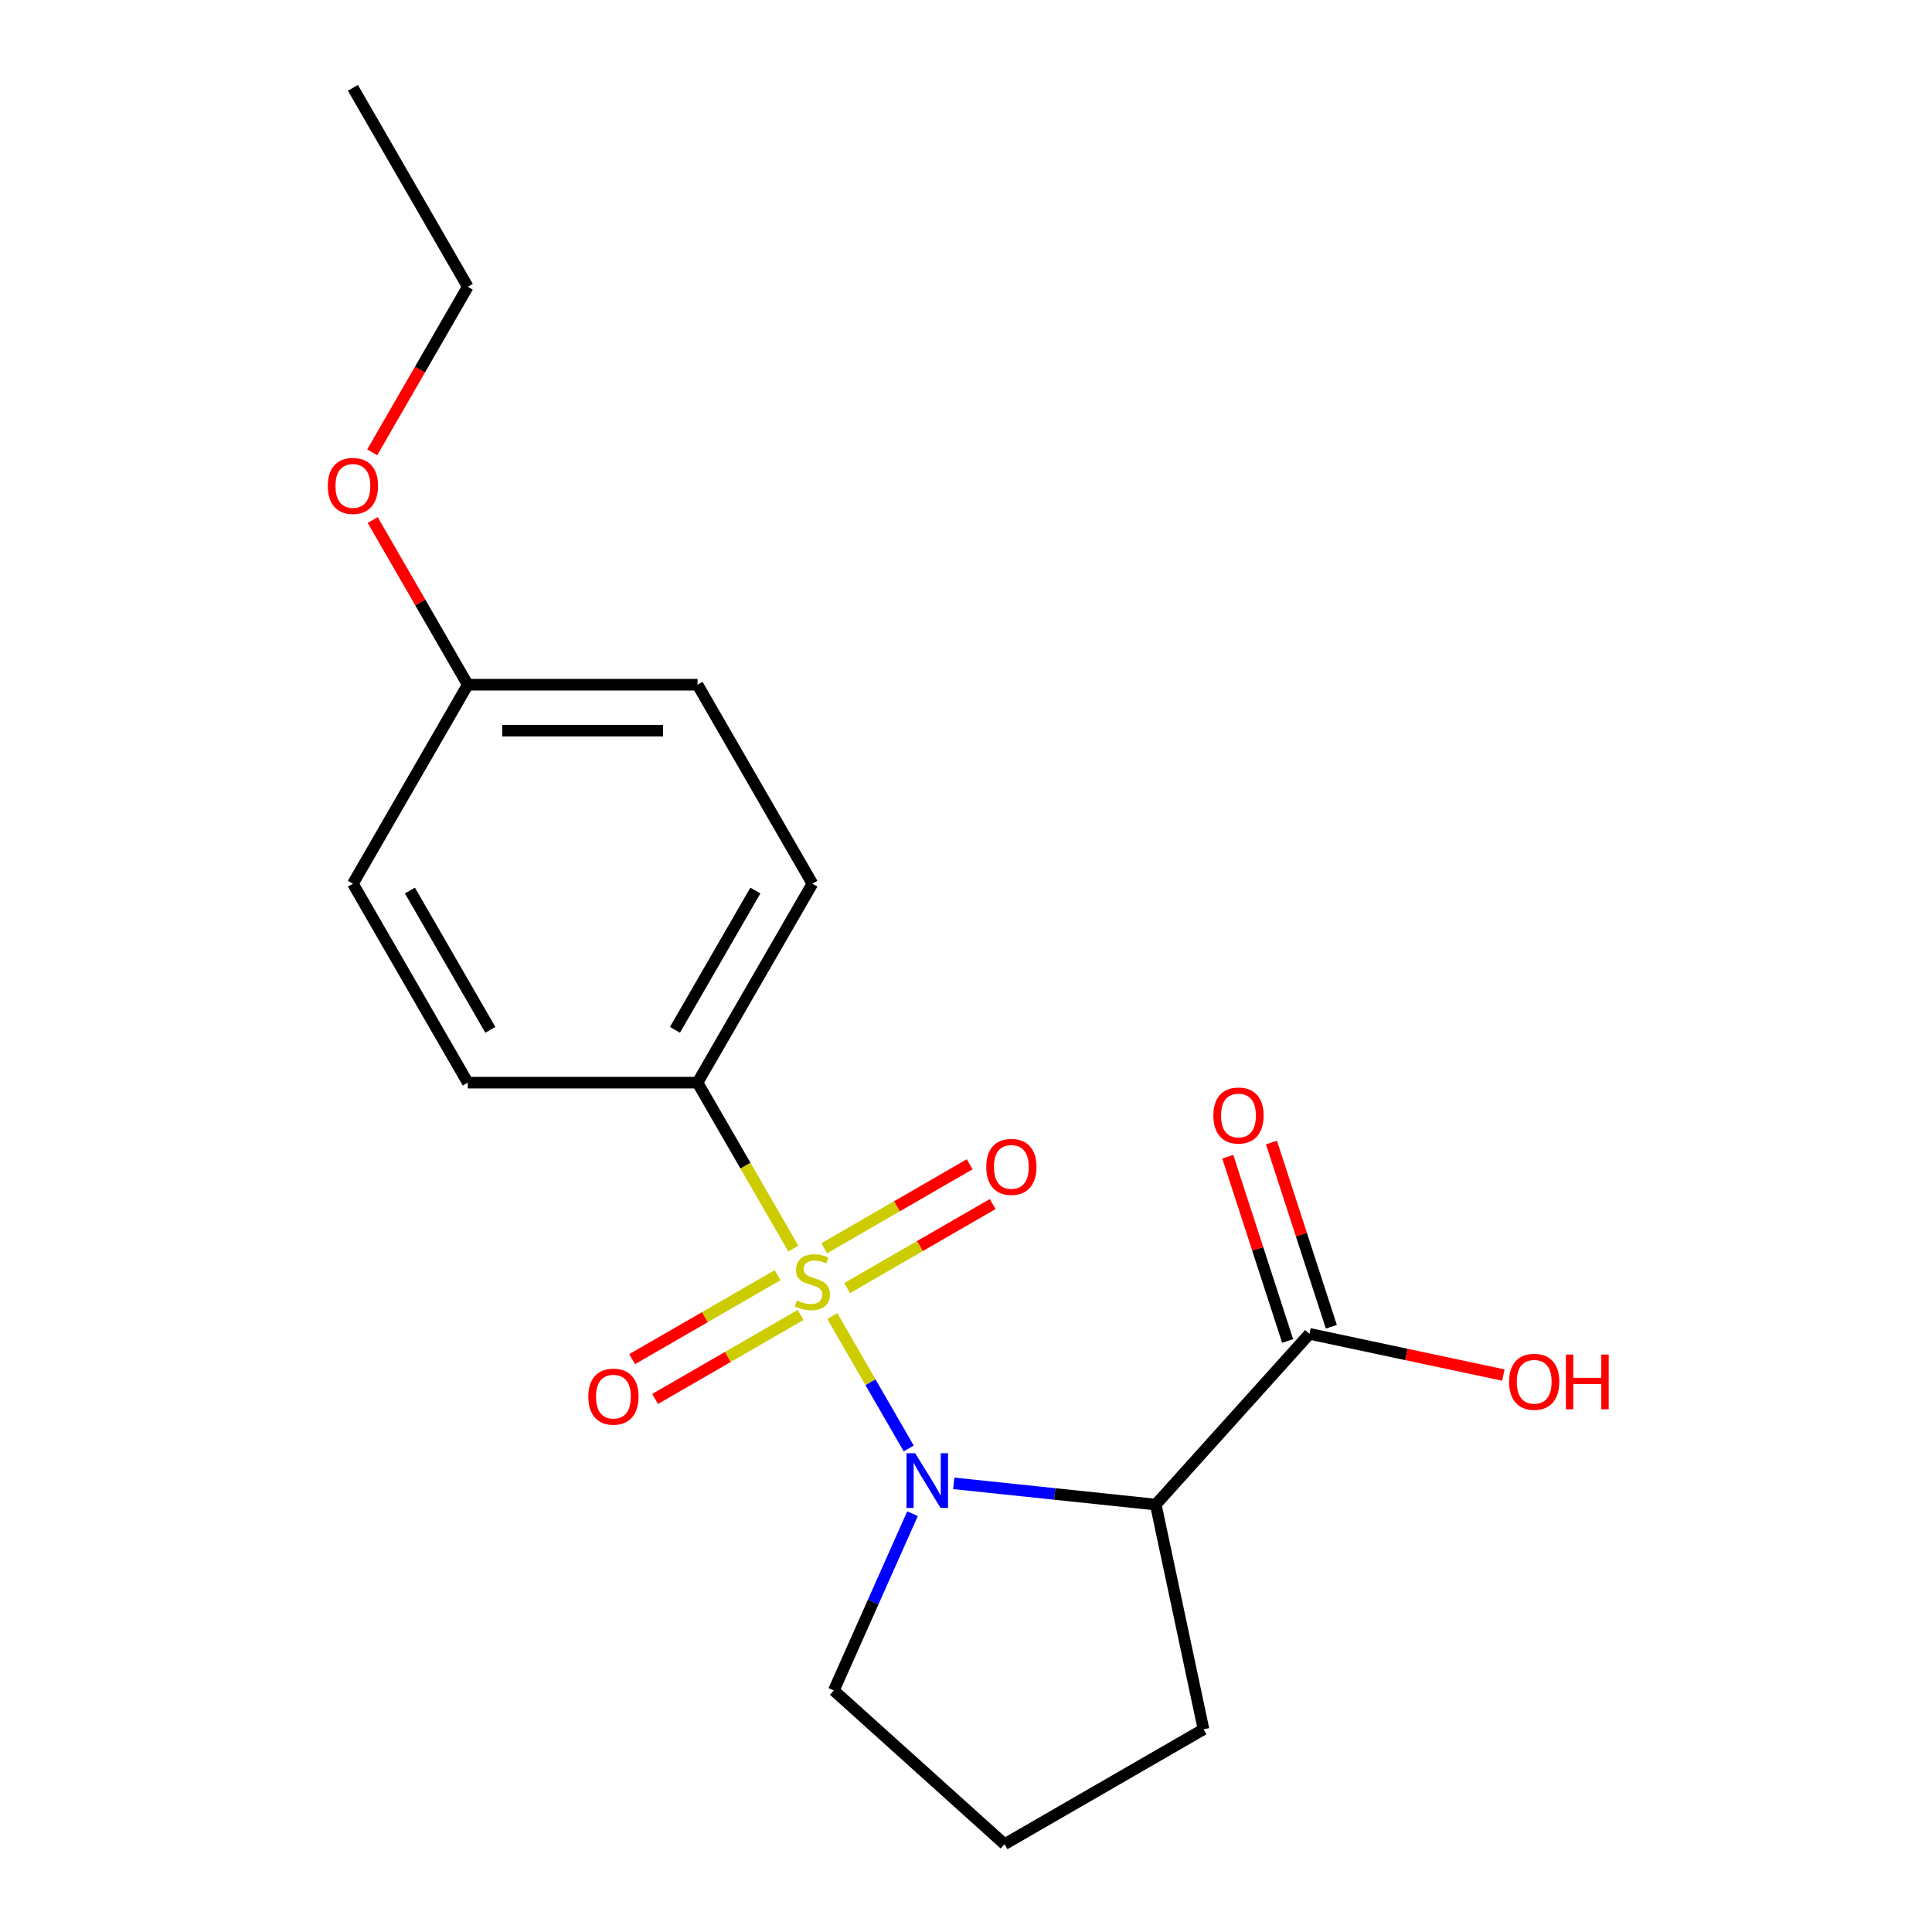 <?xml version='1.0' encoding='iso-8859-1'?>
<svg version='1.1' baseProfile='full'
              xmlns='http://www.w3.org/2000/svg'
                      xmlns:rdkit='http://www.rdkit.org/xml'
                      xmlns:xlink='http://www.w3.org/1999/xlink'
                  xml:space='preserve'
width='1000px' height='1000px' viewBox='0 0 1000 1000'>
<!-- END OF HEADER -->
<rect style='opacity:1.0;fill:#FFFFFF;stroke:none' width='1000' height='1000' x='0' y='0'> </rect>
<path class='bond-0' d='M 430.8,681.21 L 450.578,715.467' style='fill:none;fill-rule:evenodd;stroke:#CCCC00;stroke-width:6px;stroke-linecap:butt;stroke-linejoin:miter;stroke-opacity:1' />
<path class='bond-0' d='M 450.578,715.467 L 470.357,749.723' style='fill:none;fill-rule:evenodd;stroke:#0000FF;stroke-width:6px;stroke-linecap:butt;stroke-linejoin:miter;stroke-opacity:1' />
<path class='bond-3' d='M 410.624,646.264 L 385.83,603.319' style='fill:none;fill-rule:evenodd;stroke:#CCCC00;stroke-width:6px;stroke-linecap:butt;stroke-linejoin:miter;stroke-opacity:1' />
<path class='bond-3' d='M 385.83,603.319 L 361.035,560.373' style='fill:none;fill-rule:evenodd;stroke:#000000;stroke-width:6px;stroke-linecap:butt;stroke-linejoin:miter;stroke-opacity:1' />
<path class='bond-4' d='M 402.494,660.017 L 364.841,681.756' style='fill:none;fill-rule:evenodd;stroke:#CCCC00;stroke-width:6px;stroke-linecap:butt;stroke-linejoin:miter;stroke-opacity:1' />
<path class='bond-4' d='M 364.841,681.756 L 327.188,703.495' style='fill:none;fill-rule:evenodd;stroke:#FF0000;stroke-width:6px;stroke-linecap:butt;stroke-linejoin:miter;stroke-opacity:1' />
<path class='bond-4' d='M 414.386,680.614 L 376.733,702.353' style='fill:none;fill-rule:evenodd;stroke:#CCCC00;stroke-width:6px;stroke-linecap:butt;stroke-linejoin:miter;stroke-opacity:1' />
<path class='bond-4' d='M 376.733,702.353 L 339.08,724.092' style='fill:none;fill-rule:evenodd;stroke:#FF0000;stroke-width:6px;stroke-linecap:butt;stroke-linejoin:miter;stroke-opacity:1' />
<path class='bond-5' d='M 438.492,666.697 L 476.145,644.958' style='fill:none;fill-rule:evenodd;stroke:#CCCC00;stroke-width:6px;stroke-linecap:butt;stroke-linejoin:miter;stroke-opacity:1' />
<path class='bond-5' d='M 476.145,644.958 L 513.798,623.219' style='fill:none;fill-rule:evenodd;stroke:#FF0000;stroke-width:6px;stroke-linecap:butt;stroke-linejoin:miter;stroke-opacity:1' />
<path class='bond-5' d='M 426.6,646.1 L 464.253,624.361' style='fill:none;fill-rule:evenodd;stroke:#CCCC00;stroke-width:6px;stroke-linecap:butt;stroke-linejoin:miter;stroke-opacity:1' />
<path class='bond-5' d='M 464.253,624.361 L 501.906,602.622' style='fill:none;fill-rule:evenodd;stroke:#FF0000;stroke-width:6px;stroke-linecap:butt;stroke-linejoin:miter;stroke-opacity:1' />
<path class='bond-1' d='M 493.664,767.782 L 545.939,773.277' style='fill:none;fill-rule:evenodd;stroke:#0000FF;stroke-width:6px;stroke-linecap:butt;stroke-linejoin:miter;stroke-opacity:1' />
<path class='bond-1' d='M 545.939,773.277 L 598.215,778.771' style='fill:none;fill-rule:evenodd;stroke:#000000;stroke-width:6px;stroke-linecap:butt;stroke-linejoin:miter;stroke-opacity:1' />
<path class='bond-9' d='M 472.323,783.474 L 451.953,829.225' style='fill:none;fill-rule:evenodd;stroke:#0000FF;stroke-width:6px;stroke-linecap:butt;stroke-linejoin:miter;stroke-opacity:1' />
<path class='bond-9' d='M 451.953,829.225 L 431.583,874.976' style='fill:none;fill-rule:evenodd;stroke:#000000;stroke-width:6px;stroke-linecap:butt;stroke-linejoin:miter;stroke-opacity:1' />
<path class='bond-2' d='M 598.215,778.771 L 677.785,690.4' style='fill:none;fill-rule:evenodd;stroke:#000000;stroke-width:6px;stroke-linecap:butt;stroke-linejoin:miter;stroke-opacity:1' />
<path class='bond-11' d='M 598.215,778.771 L 622.939,895.088' style='fill:none;fill-rule:evenodd;stroke:#000000;stroke-width:6px;stroke-linecap:butt;stroke-linejoin:miter;stroke-opacity:1' />
<path class='bond-6' d='M 689.094,686.725 L 673.602,639.044' style='fill:none;fill-rule:evenodd;stroke:#000000;stroke-width:6px;stroke-linecap:butt;stroke-linejoin:miter;stroke-opacity:1' />
<path class='bond-6' d='M 673.602,639.044 L 658.109,591.362' style='fill:none;fill-rule:evenodd;stroke:#FF0000;stroke-width:6px;stroke-linecap:butt;stroke-linejoin:miter;stroke-opacity:1' />
<path class='bond-6' d='M 666.475,694.074 L 650.983,646.393' style='fill:none;fill-rule:evenodd;stroke:#000000;stroke-width:6px;stroke-linecap:butt;stroke-linejoin:miter;stroke-opacity:1' />
<path class='bond-6' d='M 650.983,646.393 L 635.49,598.712' style='fill:none;fill-rule:evenodd;stroke:#FF0000;stroke-width:6px;stroke-linecap:butt;stroke-linejoin:miter;stroke-opacity:1' />
<path class='bond-10' d='M 677.785,690.4 L 727.957,701.064' style='fill:none;fill-rule:evenodd;stroke:#000000;stroke-width:6px;stroke-linecap:butt;stroke-linejoin:miter;stroke-opacity:1' />
<path class='bond-10' d='M 727.957,701.064 L 778.129,711.728' style='fill:none;fill-rule:evenodd;stroke:#FF0000;stroke-width:6px;stroke-linecap:butt;stroke-linejoin:miter;stroke-opacity:1' />
<path class='bond-7' d='M 361.035,560.373 L 420.493,457.39' style='fill:none;fill-rule:evenodd;stroke:#000000;stroke-width:6px;stroke-linecap:butt;stroke-linejoin:miter;stroke-opacity:1' />
<path class='bond-7' d='M 349.357,533.034 L 390.978,460.946' style='fill:none;fill-rule:evenodd;stroke:#000000;stroke-width:6px;stroke-linecap:butt;stroke-linejoin:miter;stroke-opacity:1' />
<path class='bond-8' d='M 361.035,560.373 L 242.12,560.373' style='fill:none;fill-rule:evenodd;stroke:#000000;stroke-width:6px;stroke-linecap:butt;stroke-linejoin:miter;stroke-opacity:1' />
<path class='bond-13' d='M 420.493,457.39 L 361.035,354.406' style='fill:none;fill-rule:evenodd;stroke:#000000;stroke-width:6px;stroke-linecap:butt;stroke-linejoin:miter;stroke-opacity:1' />
<path class='bond-14' d='M 242.12,560.373 L 182.662,457.39' style='fill:none;fill-rule:evenodd;stroke:#000000;stroke-width:6px;stroke-linecap:butt;stroke-linejoin:miter;stroke-opacity:1' />
<path class='bond-14' d='M 253.798,533.034 L 212.178,460.946' style='fill:none;fill-rule:evenodd;stroke:#000000;stroke-width:6px;stroke-linecap:butt;stroke-linejoin:miter;stroke-opacity:1' />
<path class='bond-16' d='M 431.583,874.976 L 519.955,954.545' style='fill:none;fill-rule:evenodd;stroke:#000000;stroke-width:6px;stroke-linecap:butt;stroke-linejoin:miter;stroke-opacity:1' />
<path class='bond-20' d='M 622.939,895.088 L 519.955,954.545' style='fill:none;fill-rule:evenodd;stroke:#000000;stroke-width:6px;stroke-linecap:butt;stroke-linejoin:miter;stroke-opacity:1' />
<path class='bond-12' d='M 242.12,354.406 L 182.662,457.39' style='fill:none;fill-rule:evenodd;stroke:#000000;stroke-width:6px;stroke-linecap:butt;stroke-linejoin:miter;stroke-opacity:1' />
<path class='bond-15' d='M 242.12,354.406 L 217.51,311.78' style='fill:none;fill-rule:evenodd;stroke:#000000;stroke-width:6px;stroke-linecap:butt;stroke-linejoin:miter;stroke-opacity:1' />
<path class='bond-15' d='M 217.51,311.78 L 192.9,269.155' style='fill:none;fill-rule:evenodd;stroke:#FF0000;stroke-width:6px;stroke-linecap:butt;stroke-linejoin:miter;stroke-opacity:1' />
<path class='bond-19' d='M 242.12,354.406 L 361.035,354.406' style='fill:none;fill-rule:evenodd;stroke:#000000;stroke-width:6px;stroke-linecap:butt;stroke-linejoin:miter;stroke-opacity:1' />
<path class='bond-19' d='M 259.957,378.189 L 343.198,378.189' style='fill:none;fill-rule:evenodd;stroke:#000000;stroke-width:6px;stroke-linecap:butt;stroke-linejoin:miter;stroke-opacity:1' />
<path class='bond-17' d='M 192.646,234.129 L 217.383,191.284' style='fill:none;fill-rule:evenodd;stroke:#FF0000;stroke-width:6px;stroke-linecap:butt;stroke-linejoin:miter;stroke-opacity:1' />
<path class='bond-17' d='M 217.383,191.284 L 242.12,148.438' style='fill:none;fill-rule:evenodd;stroke:#000000;stroke-width:6px;stroke-linecap:butt;stroke-linejoin:miter;stroke-opacity:1' />
<path class='bond-18' d='M 242.12,148.438 L 182.662,45.455' style='fill:none;fill-rule:evenodd;stroke:#000000;stroke-width:6px;stroke-linecap:butt;stroke-linejoin:miter;stroke-opacity:1' />
<path  class='atom-0' d='M 412.493 673.077
Q 412.813 673.197, 414.133 673.757
Q 415.453 674.317, 416.893 674.677
Q 418.373 674.997, 419.813 674.997
Q 422.493 674.997, 424.053 673.717
Q 425.613 672.397, 425.613 670.117
Q 425.613 668.557, 424.813 667.597
Q 424.053 666.637, 422.853 666.117
Q 421.653 665.597, 419.653 664.997
Q 417.133 664.237, 415.613 663.517
Q 414.133 662.797, 413.053 661.277
Q 412.013 659.757, 412.013 657.197
Q 412.013 653.637, 414.413 651.437
Q 416.853 649.237, 421.653 649.237
Q 424.933 649.237, 428.653 650.797
L 427.733 653.877
Q 424.333 652.477, 421.773 652.477
Q 419.013 652.477, 417.493 653.637
Q 415.973 654.757, 416.013 656.717
Q 416.013 658.237, 416.773 659.157
Q 417.573 660.077, 418.693 660.597
Q 419.853 661.117, 421.773 661.717
Q 424.333 662.517, 425.853 663.317
Q 427.373 664.117, 428.453 665.757
Q 429.573 667.357, 429.573 670.117
Q 429.573 674.037, 426.933 676.157
Q 424.333 678.237, 419.973 678.237
Q 417.453 678.237, 415.533 677.677
Q 413.653 677.157, 411.413 676.237
L 412.493 673.077
' fill='#CCCC00'/>
<path  class='atom-1' d='M 473.691 752.181
L 482.971 767.181
Q 483.891 768.661, 485.371 771.341
Q 486.851 774.021, 486.931 774.181
L 486.931 752.181
L 490.691 752.181
L 490.691 780.501
L 486.811 780.501
L 476.851 764.101
Q 475.691 762.181, 474.451 759.981
Q 473.251 757.781, 472.891 757.101
L 472.891 780.501
L 469.211 780.501
L 469.211 752.181
L 473.691 752.181
' fill='#0000FF'/>
<path  class='atom-5' d='M 304.509 722.895
Q 304.509 716.095, 307.869 712.295
Q 311.229 708.495, 317.509 708.495
Q 323.789 708.495, 327.149 712.295
Q 330.509 716.095, 330.509 722.895
Q 330.509 729.775, 327.109 733.695
Q 323.709 737.575, 317.509 737.575
Q 311.269 737.575, 307.869 733.695
Q 304.509 729.815, 304.509 722.895
M 317.509 734.375
Q 321.829 734.375, 324.149 731.495
Q 326.509 728.575, 326.509 722.895
Q 326.509 717.335, 324.149 714.535
Q 321.829 711.695, 317.509 711.695
Q 313.189 711.695, 310.829 714.495
Q 308.509 717.295, 308.509 722.895
Q 308.509 728.615, 310.829 731.495
Q 313.189 734.375, 317.509 734.375
' fill='#FF0000'/>
<path  class='atom-6' d='M 510.477 603.979
Q 510.477 597.179, 513.837 593.379
Q 517.197 589.579, 523.477 589.579
Q 529.757 589.579, 533.117 593.379
Q 536.477 597.179, 536.477 603.979
Q 536.477 610.859, 533.077 614.779
Q 529.677 618.659, 523.477 618.659
Q 517.237 618.659, 513.837 614.779
Q 510.477 610.899, 510.477 603.979
M 523.477 615.459
Q 527.797 615.459, 530.117 612.579
Q 532.477 609.659, 532.477 603.979
Q 532.477 598.419, 530.117 595.619
Q 527.797 592.779, 523.477 592.779
Q 519.157 592.779, 516.797 595.579
Q 514.477 598.379, 514.477 603.979
Q 514.477 609.699, 516.797 612.579
Q 519.157 615.459, 523.477 615.459
' fill='#FF0000'/>
<path  class='atom-7' d='M 628.038 577.384
Q 628.038 570.584, 631.398 566.784
Q 634.758 562.984, 641.038 562.984
Q 647.318 562.984, 650.678 566.784
Q 654.038 570.584, 654.038 577.384
Q 654.038 584.264, 650.638 588.184
Q 647.238 592.064, 641.038 592.064
Q 634.798 592.064, 631.398 588.184
Q 628.038 584.304, 628.038 577.384
M 641.038 588.864
Q 645.358 588.864, 647.678 585.984
Q 650.038 583.064, 650.038 577.384
Q 650.038 571.824, 647.678 569.024
Q 645.358 566.184, 641.038 566.184
Q 636.718 566.184, 634.358 568.984
Q 632.038 571.784, 632.038 577.384
Q 632.038 583.104, 634.358 585.984
Q 636.718 588.864, 641.038 588.864
' fill='#FF0000'/>
<path  class='atom-11' d='M 781.101 715.203
Q 781.101 708.403, 784.461 704.603
Q 787.821 700.803, 794.101 700.803
Q 800.381 700.803, 803.741 704.603
Q 807.101 708.403, 807.101 715.203
Q 807.101 722.083, 803.701 726.003
Q 800.301 729.883, 794.101 729.883
Q 787.861 729.883, 784.461 726.003
Q 781.101 722.123, 781.101 715.203
M 794.101 726.683
Q 798.421 726.683, 800.741 723.803
Q 803.101 720.883, 803.101 715.203
Q 803.101 709.643, 800.741 706.843
Q 798.421 704.003, 794.101 704.003
Q 789.781 704.003, 787.421 706.803
Q 785.101 709.603, 785.101 715.203
Q 785.101 720.923, 787.421 723.803
Q 789.781 726.683, 794.101 726.683
' fill='#FF0000'/>
<path  class='atom-11' d='M 810.501 701.123
L 814.341 701.123
L 814.341 713.163
L 828.821 713.163
L 828.821 701.123
L 832.661 701.123
L 832.661 729.443
L 828.821 729.443
L 828.821 716.363
L 814.341 716.363
L 814.341 729.443
L 810.501 729.443
L 810.501 701.123
' fill='#FF0000'/>
<path  class='atom-16' d='M 169.662 251.502
Q 169.662 244.702, 173.022 240.902
Q 176.382 237.102, 182.662 237.102
Q 188.942 237.102, 192.302 240.902
Q 195.662 244.702, 195.662 251.502
Q 195.662 258.382, 192.262 262.302
Q 188.862 266.182, 182.662 266.182
Q 176.422 266.182, 173.022 262.302
Q 169.662 258.422, 169.662 251.502
M 182.662 262.982
Q 186.982 262.982, 189.302 260.102
Q 191.662 257.182, 191.662 251.502
Q 191.662 245.942, 189.302 243.142
Q 186.982 240.302, 182.662 240.302
Q 178.342 240.302, 175.982 243.102
Q 173.662 245.902, 173.662 251.502
Q 173.662 257.222, 175.982 260.102
Q 178.342 262.982, 182.662 262.982
' fill='#FF0000'/>
</svg>
